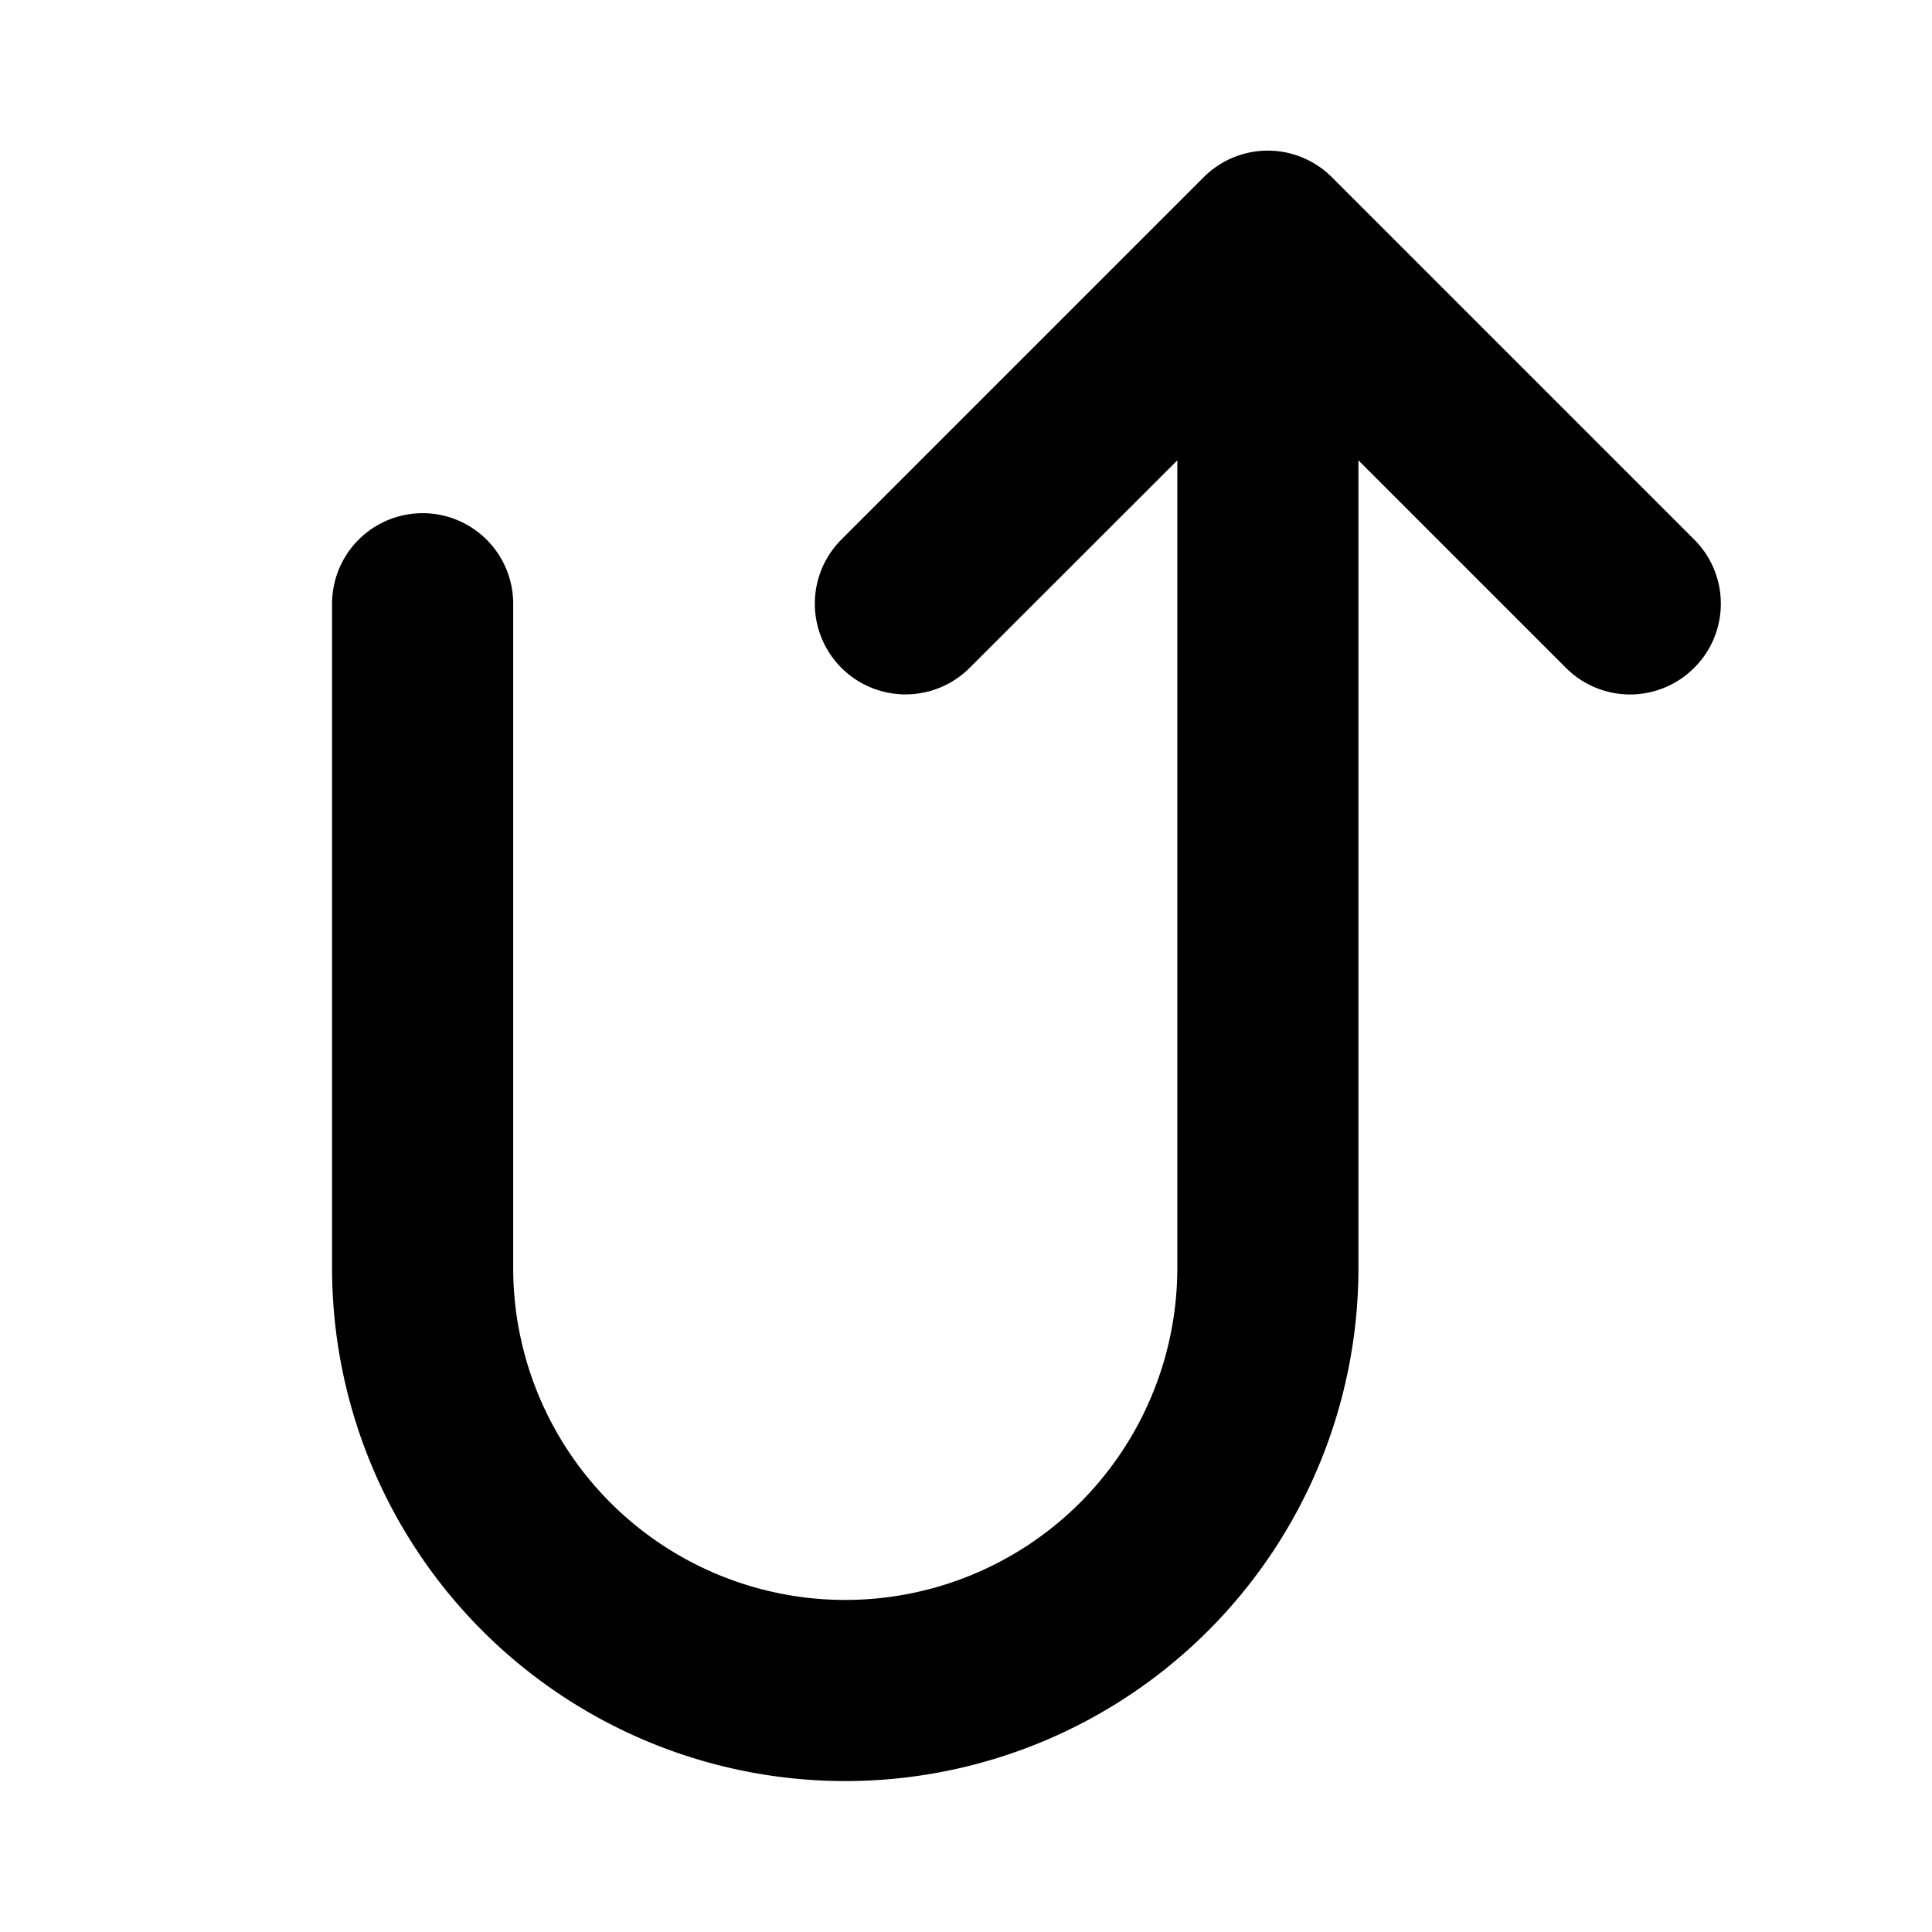 <svg xmlns="http://www.w3.org/2000/svg" viewBox="0 0 256 256" fill="currentColor"><path d="M224.49,88.49a12,12,0,0,1-17,0L180,61V168a68,68,0,0,1-136,0V80a12,12,0,0,1,24,0v88a44,44,0,0,0,88,0V61L128.49,88.49a12,12,0,1,1-17-17l48-48a12,12,0,0,1,17,0l48,48A12,12,0,0,1,224.49,88.49Z"/></svg>